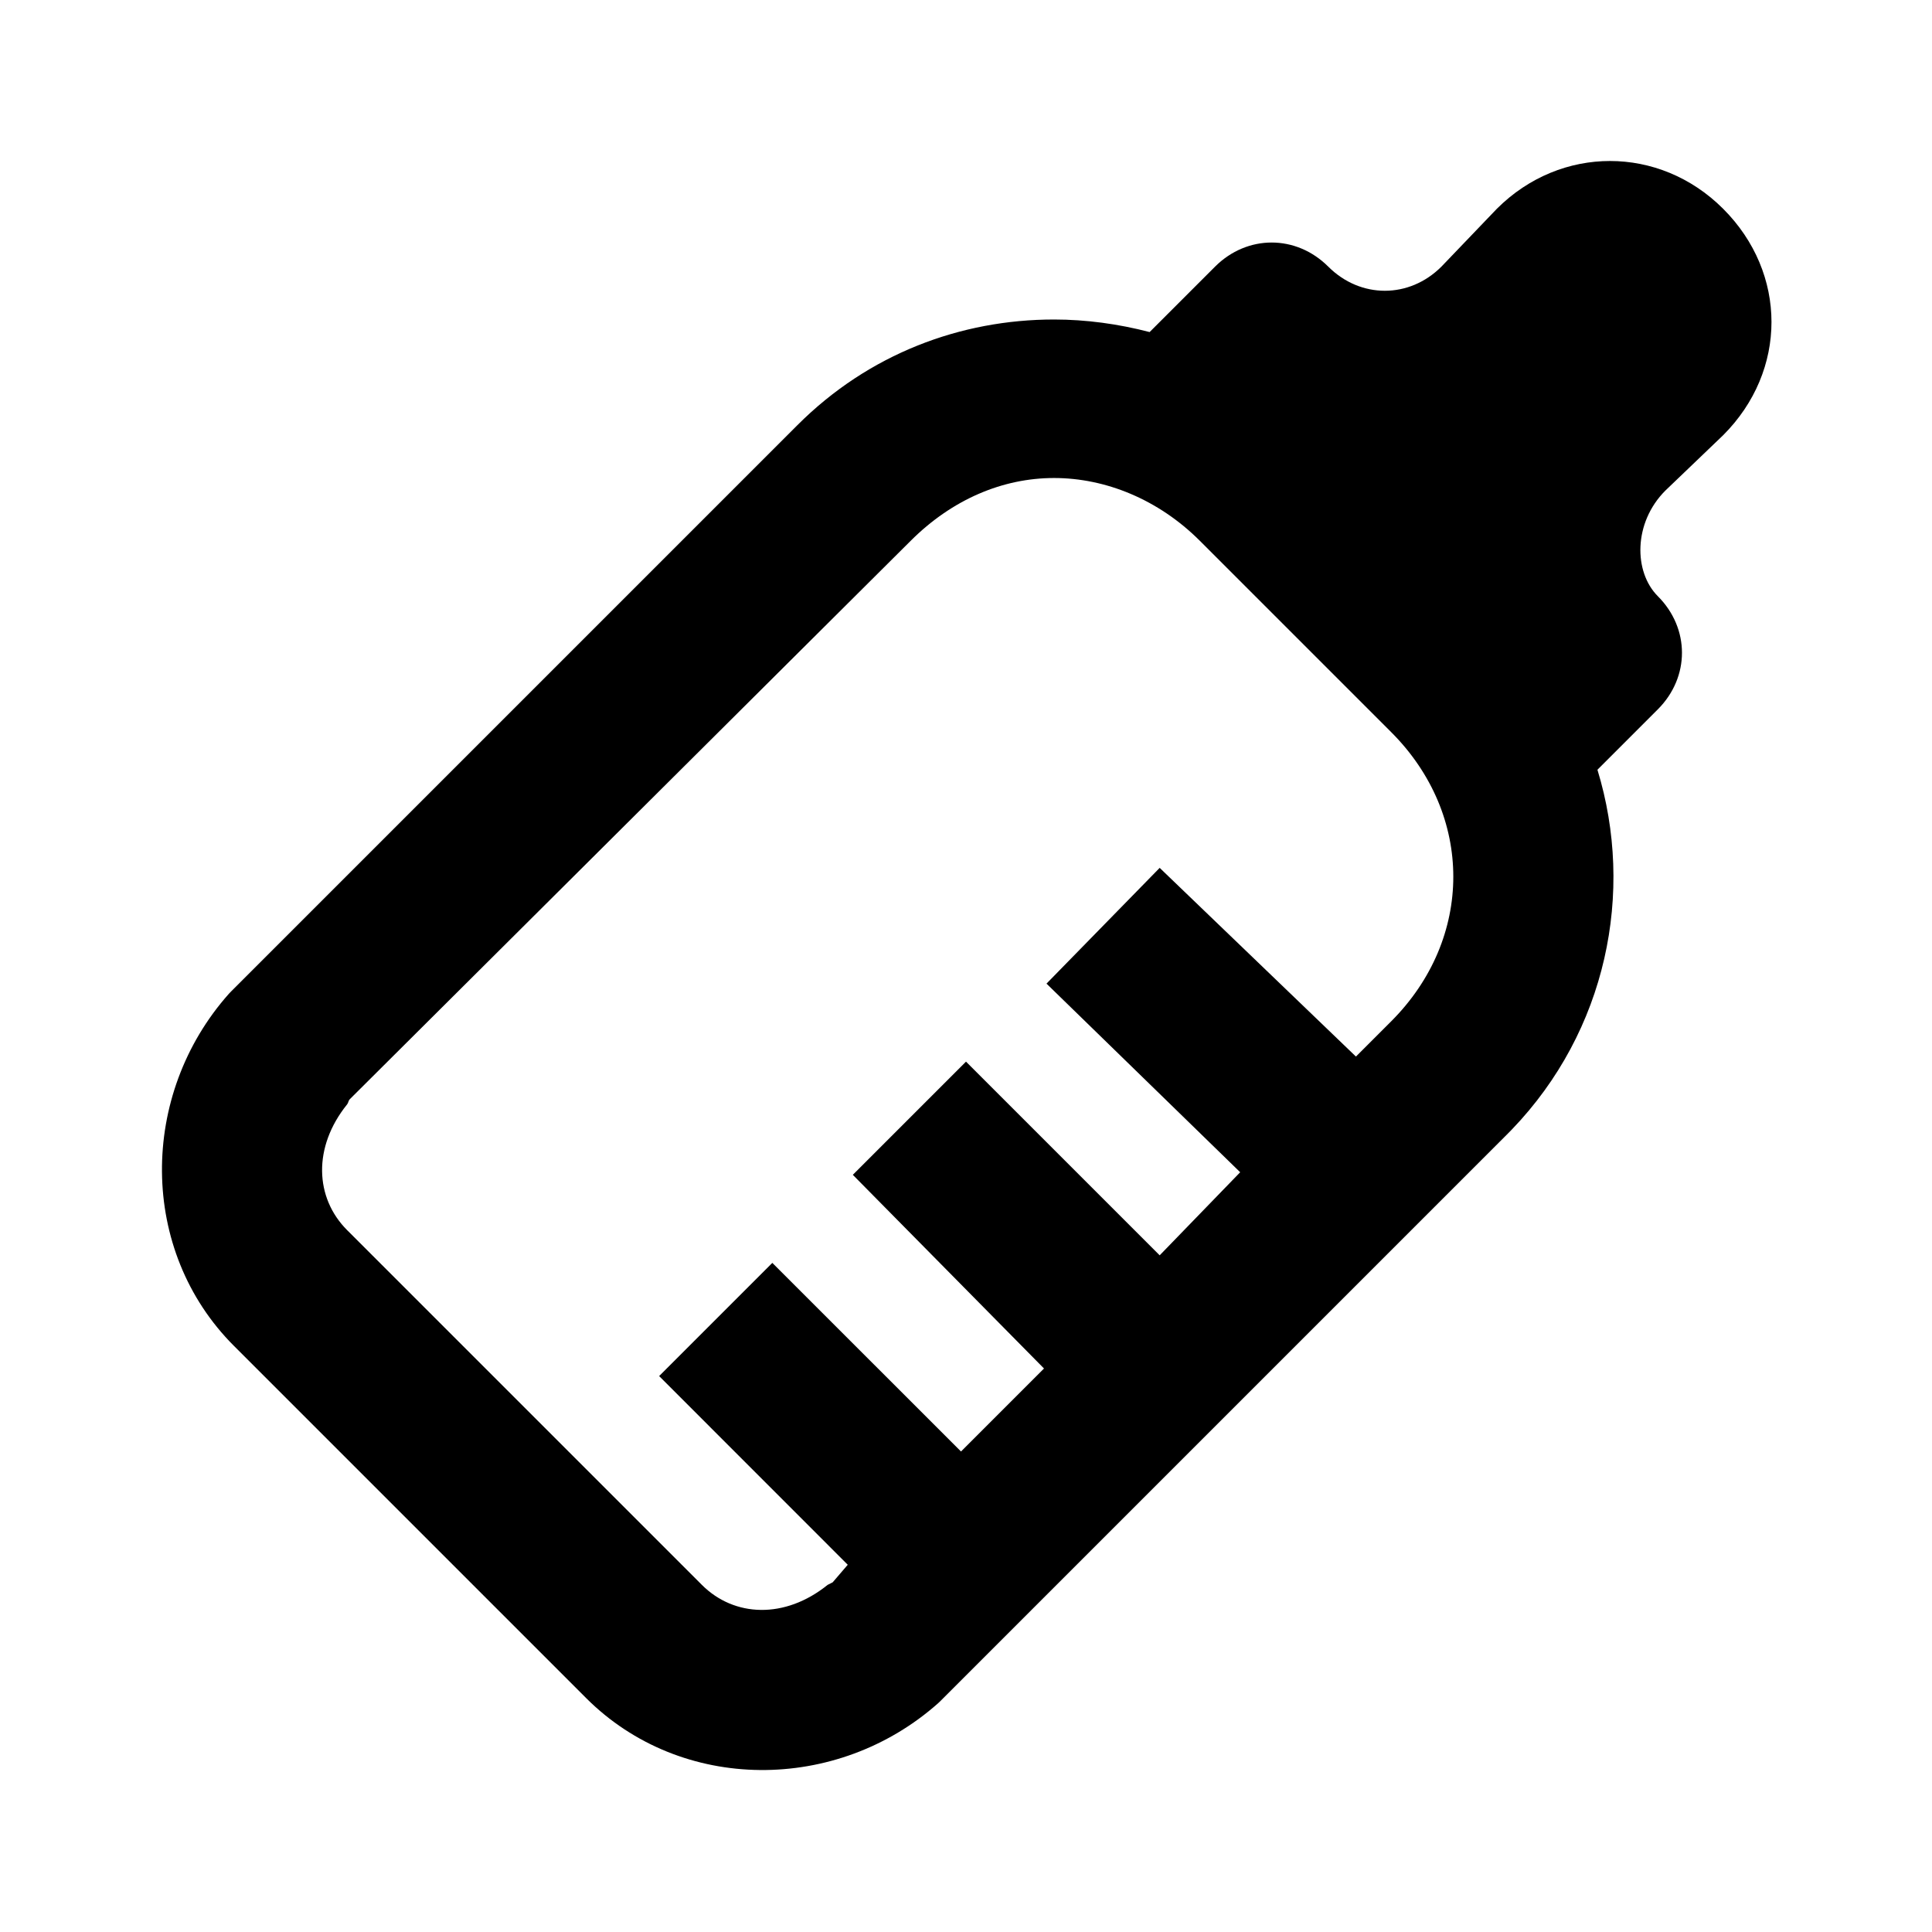 <?xml version="1.0"?>
<svg xmlns="http://www.w3.org/2000/svg" version="1" viewBox="0 0 24 24" enable-background="new 0 0 24 24">
    <path style="text-indent:0;text-align:start;line-height:normal;text-transform:none;block-progression:tb;-inkscape-font-specification:Bitstream Vera Sans" d="M 20 2 C 19.5 2 18.994 2.194 18.594 2.594 L 17.906 3.312 C 17.506 3.712 16.9 3.712 16.5 3.312 C 16.1 2.913 15.494 2.913 15.094 3.312 L 14.281 4.125 C 13.894 4.024 13.49 3.969 13.094 3.969 C 11.933 3.969 10.791 4.396 9.906 5.281 L 2.906 12.281 L 2.875 12.312 L 2.844 12.344 C 1.726 13.601 1.723 15.536 2.906 16.719 L 7.281 21.094 C 8.464 22.277 10.399 22.274 11.656 21.156 L 11.688 21.125 L 11.719 21.094 L 18.719 14.094 L 18.781 14.031 C 19.958 12.807 20.31 11.086 19.844 9.562 L 20.594 8.812 C 20.994 8.412 20.994 7.806 20.594 7.406 C 20.294 7.106 20.288 6.494 20.688 6.094 L 21.406 5.406 C 22.206 4.606 22.206 3.394 21.406 2.594 C 21.006 2.194 20.5 2 20 2 z M 13.094 5.938 C 13.733 5.938 14.391 6.204 14.906 6.719 L 17.281 9.094 C 18.311 10.123 18.311 11.658 17.281 12.688 L 16.844 13.125 L 14.406 10.781 L 13 12.219 L 15.406 14.562 L 14.406 15.594 L 12 13.188 L 10.594 14.594 L 12.969 17 L 11.938 18.031 L 9.594 15.688 L 8.188 17.094 L 10.531 19.438 L 10.344 19.656 L 10.281 19.688 C 9.75 20.116 9.12 20.089 8.719 19.688 L 4.312 15.281 C 3.911 14.88 3.884 14.25 4.312 13.719 C 4.329 13.698 4.326 13.676 4.344 13.656 L 11.312 6.719 C 11.827 6.204 12.455 5.938 13.094 5.938 z" overflow="visible" enable-background="accumulate" font-family="Bitstream Vera Sans"/>
</svg>
